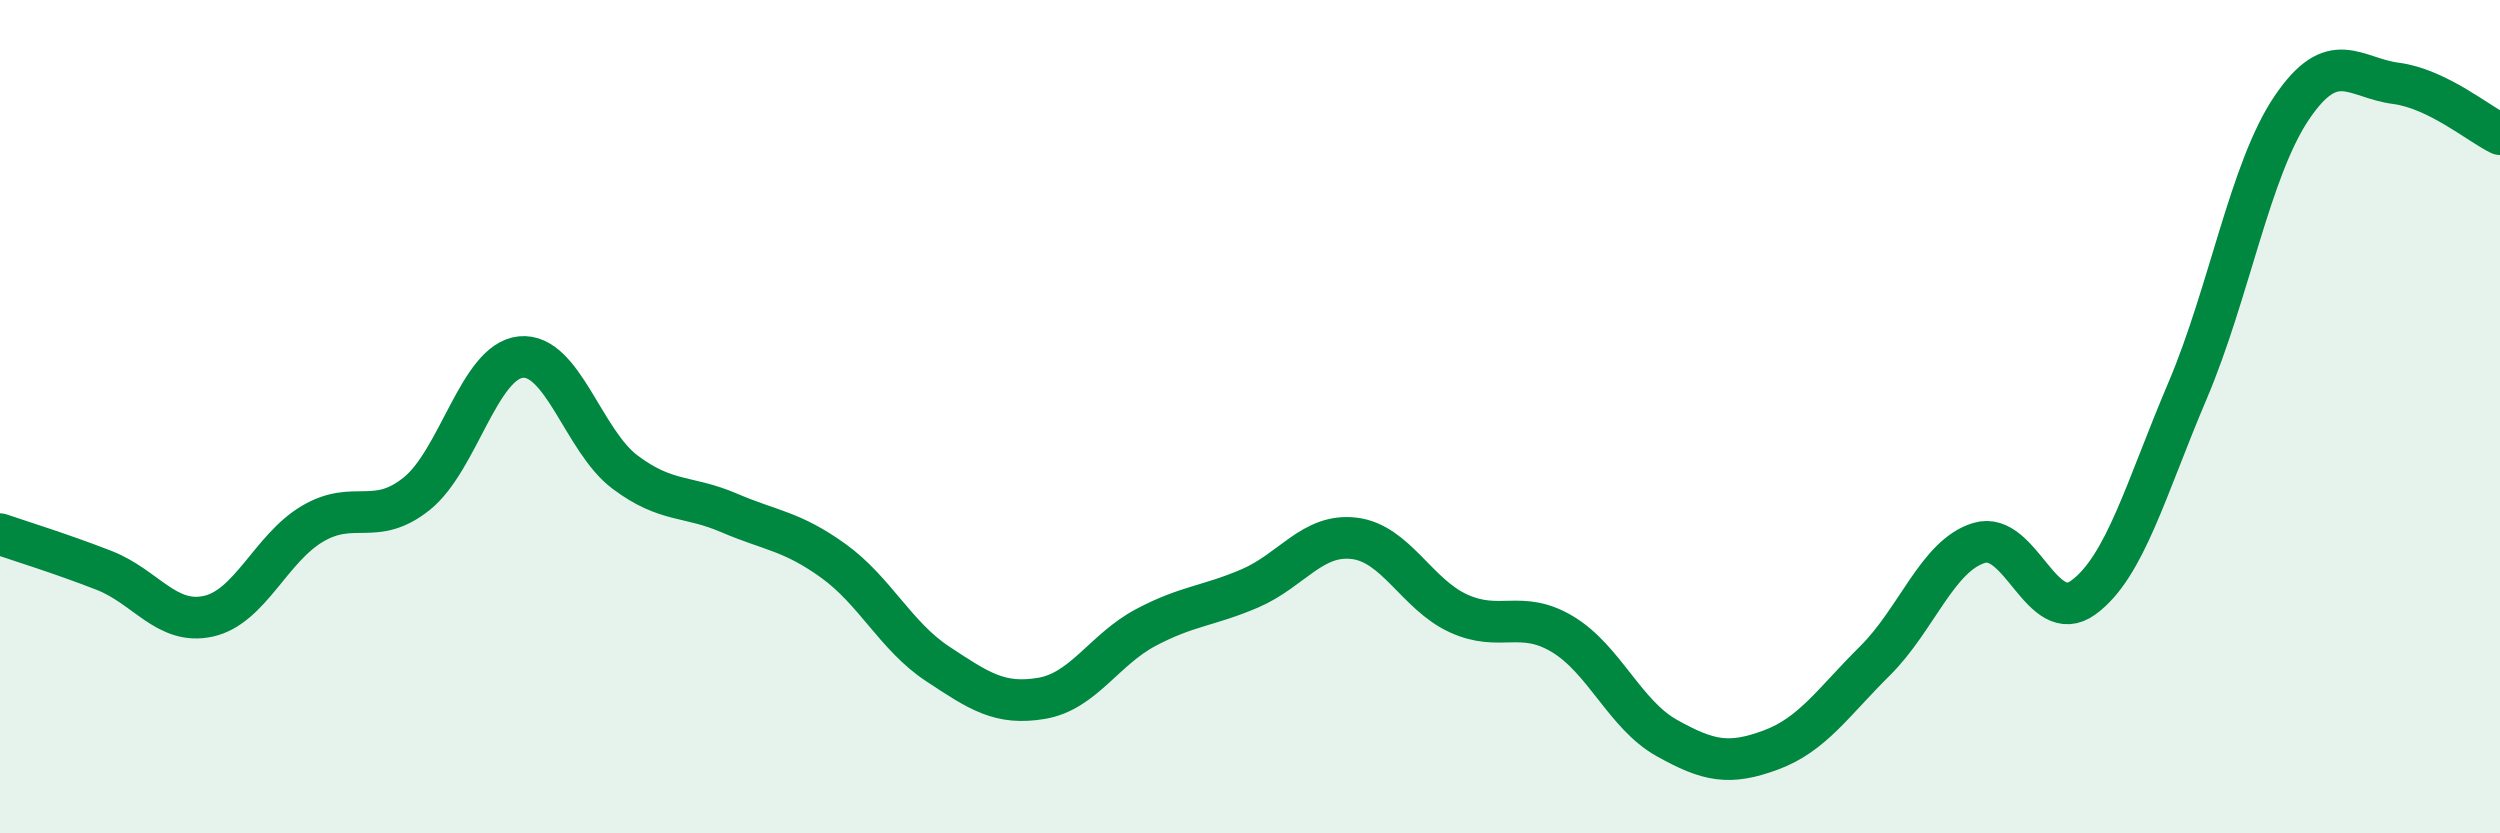 
    <svg width="60" height="20" viewBox="0 0 60 20" xmlns="http://www.w3.org/2000/svg">
      <path
        d="M 0,12.82 C 0.5,12.99 1.5,13.3 2.5,13.69 C 3.5,14.08 4,15.01 5,14.79 C 6,14.57 6.5,13.16 7.5,12.57 C 8.5,11.98 9,12.65 10,11.85 C 11,11.05 11.5,8.67 12.5,8.57 C 13.5,8.47 14,10.58 15,11.33 C 16,12.08 16.5,11.88 17.5,12.31 C 18.5,12.74 19,12.74 20,13.46 C 21,14.18 21.5,15.27 22.5,15.93 C 23.5,16.59 24,16.93 25,16.76 C 26,16.59 26.5,15.59 27.5,15.06 C 28.5,14.53 29,14.55 30,14.12 C 31,13.69 31.5,12.8 32.5,12.92 C 33.5,13.04 34,14.26 35,14.72 C 36,15.18 36.5,14.62 37.5,15.22 C 38.5,15.82 39,17.15 40,17.71 C 41,18.27 41.5,18.37 42.5,18 C 43.5,17.63 44,16.85 45,15.86 C 46,14.87 46.5,13.33 47.5,13.03 C 48.5,12.73 49,15.07 50,14.34 C 51,13.61 51.5,11.73 52.5,9.38 C 53.5,7.03 54,4.07 55,2.59 C 56,1.11 56.5,1.87 57.5,2 C 58.5,2.13 59.5,2.98 60,3.22L60 20L0 20Z"
        fill="#008740"
        opacity="0.1"
        stroke-linecap="round"
        stroke-linejoin="round"
      />
      <path
        d="M 0,12.82 C 0.5,12.99 1.5,13.3 2.5,13.69 C 3.5,14.08 4,15.01 5,14.79 C 6,14.57 6.5,13.16 7.5,12.57 C 8.5,11.98 9,12.65 10,11.85 C 11,11.05 11.5,8.67 12.5,8.57 C 13.5,8.47 14,10.58 15,11.33 C 16,12.08 16.5,11.88 17.5,12.31 C 18.5,12.74 19,12.74 20,13.46 C 21,14.18 21.5,15.27 22.5,15.93 C 23.5,16.59 24,16.93 25,16.76 C 26,16.59 26.5,15.59 27.5,15.06 C 28.5,14.53 29,14.55 30,14.12 C 31,13.69 31.5,12.8 32.5,12.92 C 33.5,13.04 34,14.26 35,14.72 C 36,15.18 36.5,14.62 37.5,15.22 C 38.5,15.82 39,17.15 40,17.71 C 41,18.27 41.5,18.37 42.5,18 C 43.5,17.63 44,16.85 45,15.86 C 46,14.87 46.5,13.33 47.5,13.03 C 48.5,12.73 49,15.07 50,14.34 C 51,13.61 51.5,11.73 52.5,9.38 C 53.5,7.03 54,4.07 55,2.59 C 56,1.11 56.5,1.87 57.5,2 C 58.5,2.13 59.5,2.98 60,3.22"
        stroke="#008740"
        stroke-width="1"
        fill="none"
        stroke-linecap="round"
        stroke-linejoin="round"
      />
    </svg>
  